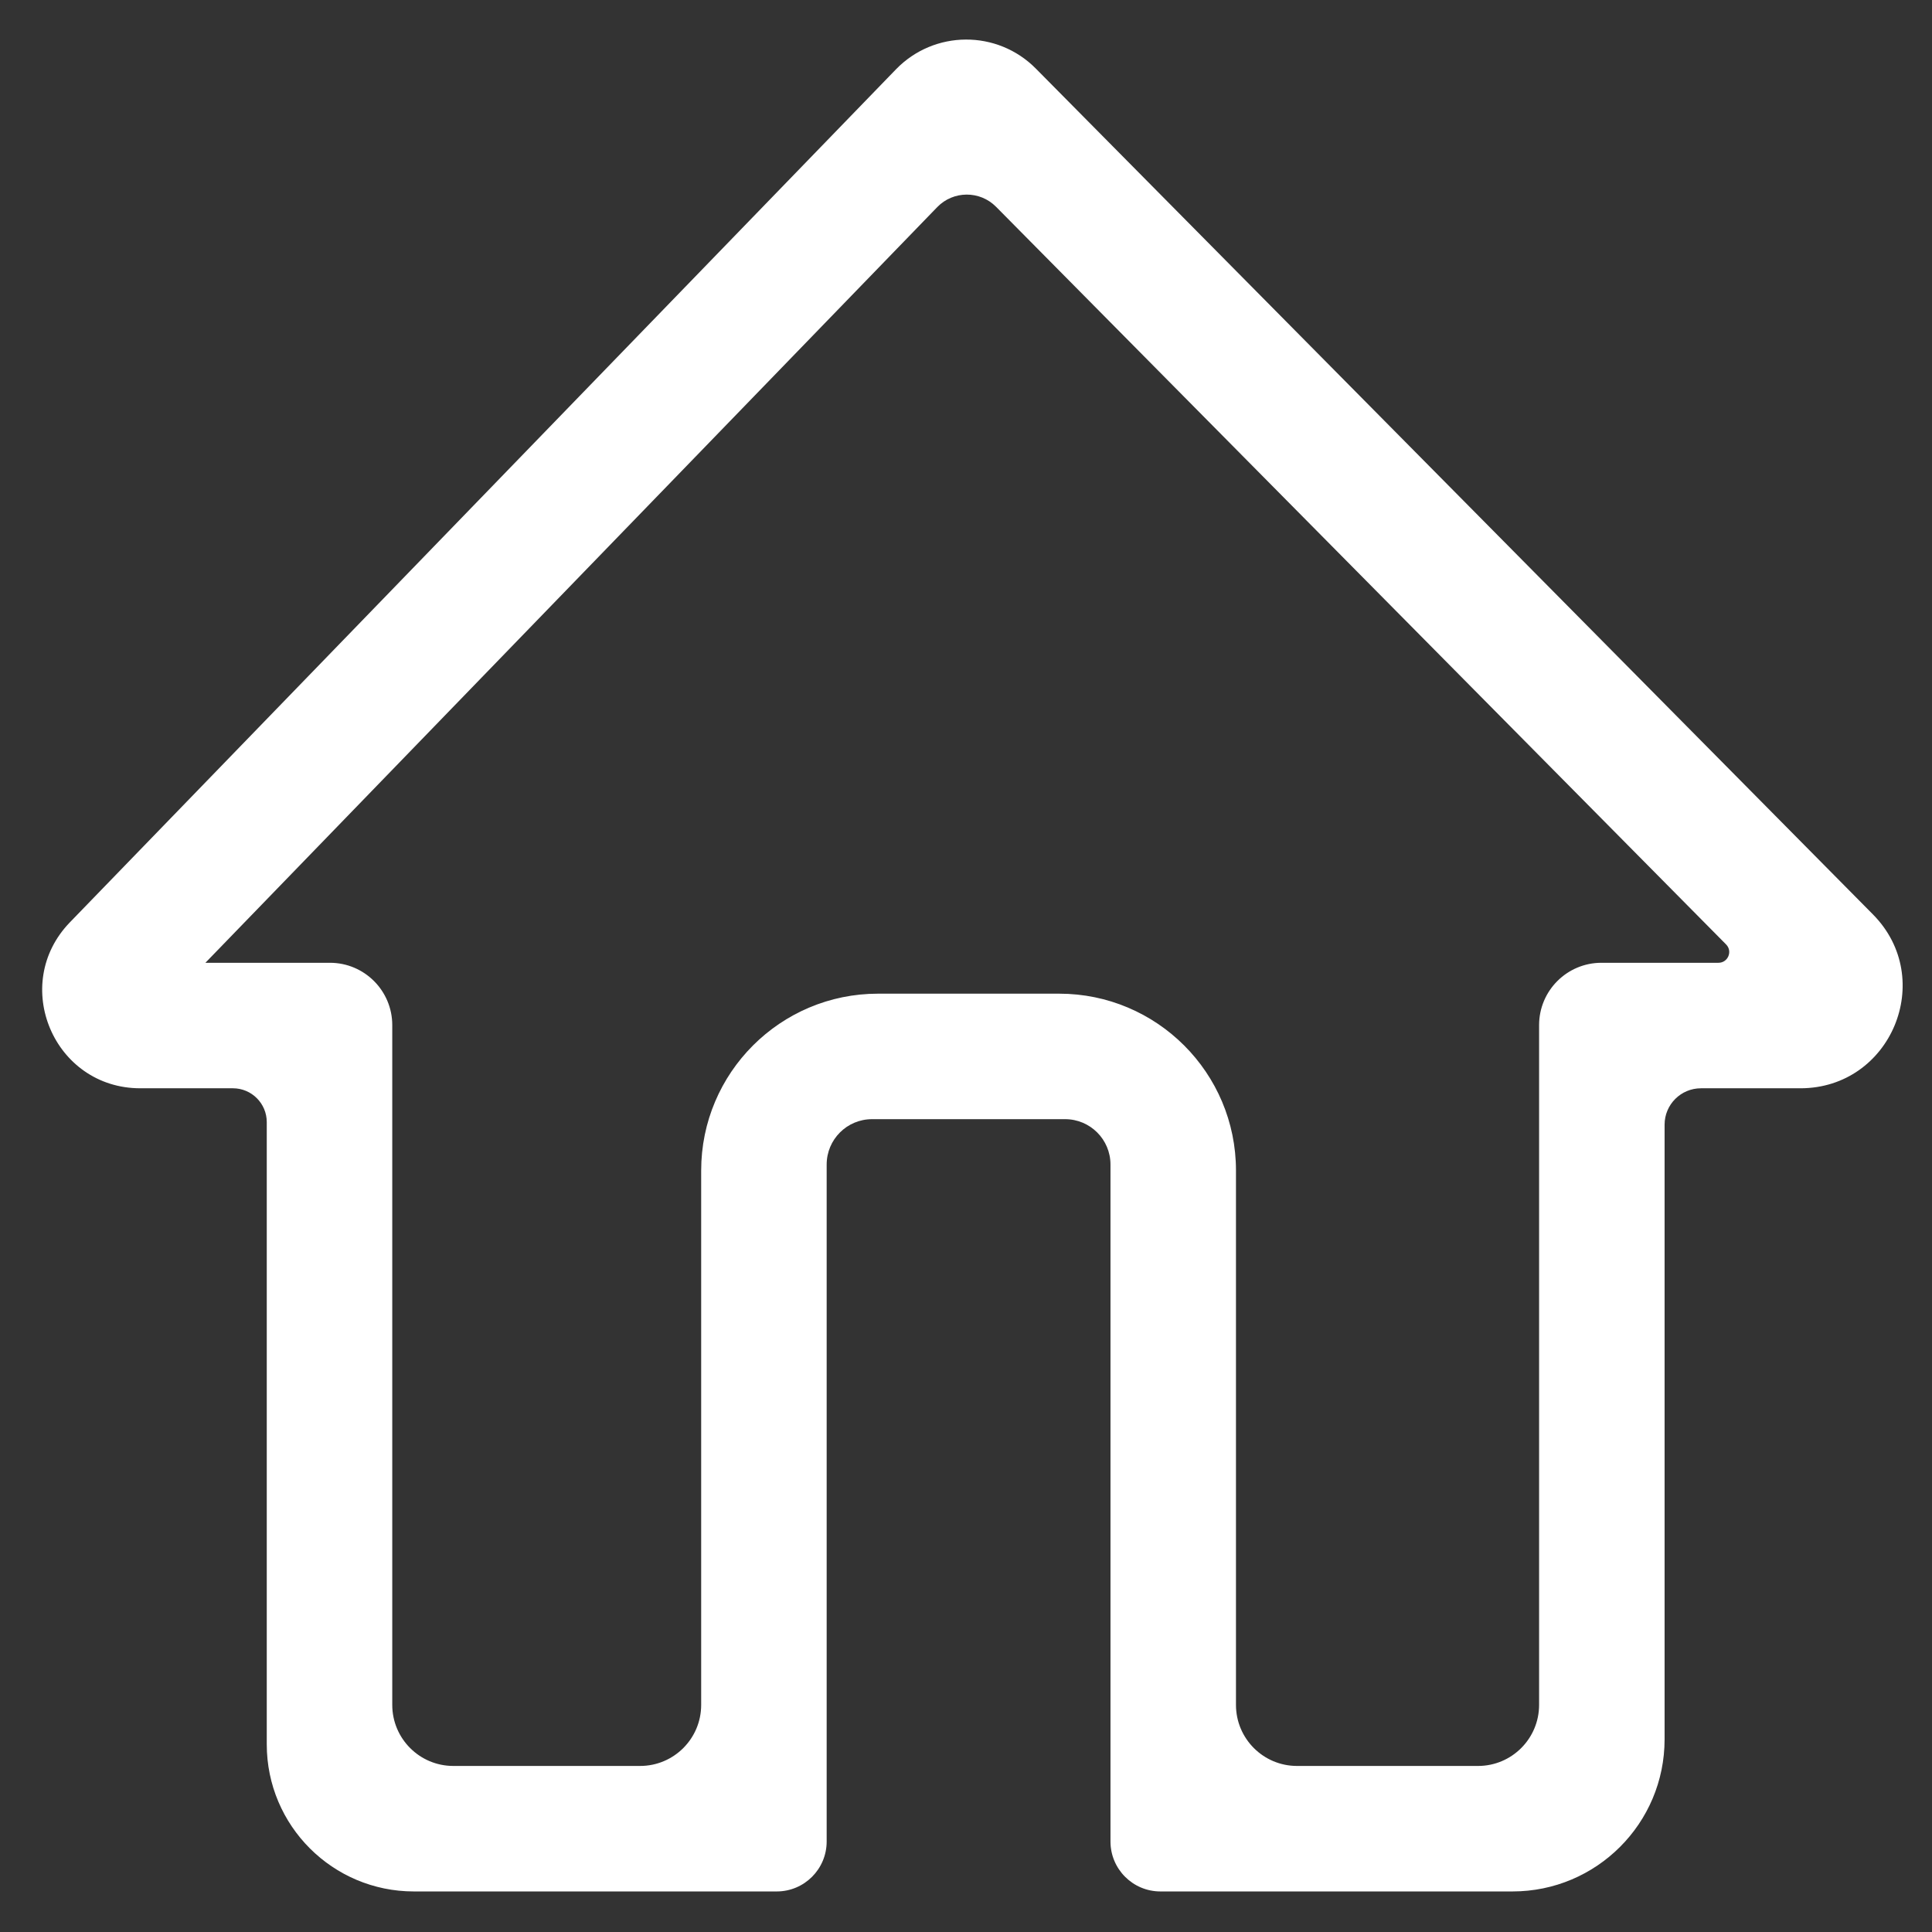 <?xml version="1.0" standalone="no"?><!DOCTYPE svg PUBLIC "-//W3C//DTD SVG 1.1//EN" "http://www.w3.org/Graphics/SVG/1.1/DTD/svg11.dtd"><svg t="1698569557359" class="icon" viewBox="0 0 1024 1024" version="1.1" xmlns="http://www.w3.org/2000/svg" p-id="4446" width="32" height="32" xmlns:xlink="http://www.w3.org/1999/xlink"><rect x="0" y="0" width="1024" height="1024" fill="#333333" stroke="none"/><path d="M801.652 1002.504 615.051 1002.504c-14.621 0-26.474-11.853-26.474-26.474L588.577 617.226c0-13.279-10.765-24.044-24.044-24.044L462.195 593.182c-13.279 0-24.044 10.765-24.044 24.044l0 358.805c0 14.621-11.853 26.474-26.474 26.474L219.355 1002.504c-43.058 0-77.964-34.905-77.964-77.964L141.391 594.76c0-9.914-8.037-17.951-17.951-17.951L74.35 576.809c-45.831 0-69.16-55.069-37.276-87.992l437.794-452.056c20.237-20.897 53.696-21.078 74.159-0.402l443.665 448.289c33.811 34.163 9.611 92.161-38.455 92.161l-52.686 0c-10.651 0-19.284 8.634-19.284 19.285l0 325.797C882.266 966.412 846.174 1002.504 801.652 1002.504zM687.458 935.99l95.927 0c17.875 0 32.366-14.491 32.366-32.366L815.751 543.344c0-18.253 14.797-33.05 33.05-33.05l62.015 0c5.069 0 7.622-6.116 4.055-9.719L527.942 109.612c-8.608-8.698-22.684-8.621-31.198 0.169L108.869 510.294l65.989 0c18.253 0 33.05 14.797 33.05 33.05L207.907 903.623c0 17.875 14.491 32.366 32.366 32.366l98.997 0c17.875 0 32.366-14.491 32.366-32.366L371.636 620.411c0-51.773 41.971-93.744 93.744-93.744l95.968 0c51.773 0 93.744 41.971 93.744 93.744L655.092 903.623C655.092 921.498 669.583 935.99 687.458 935.99z" fill="#ffffff" p-id="4447"></path></svg>